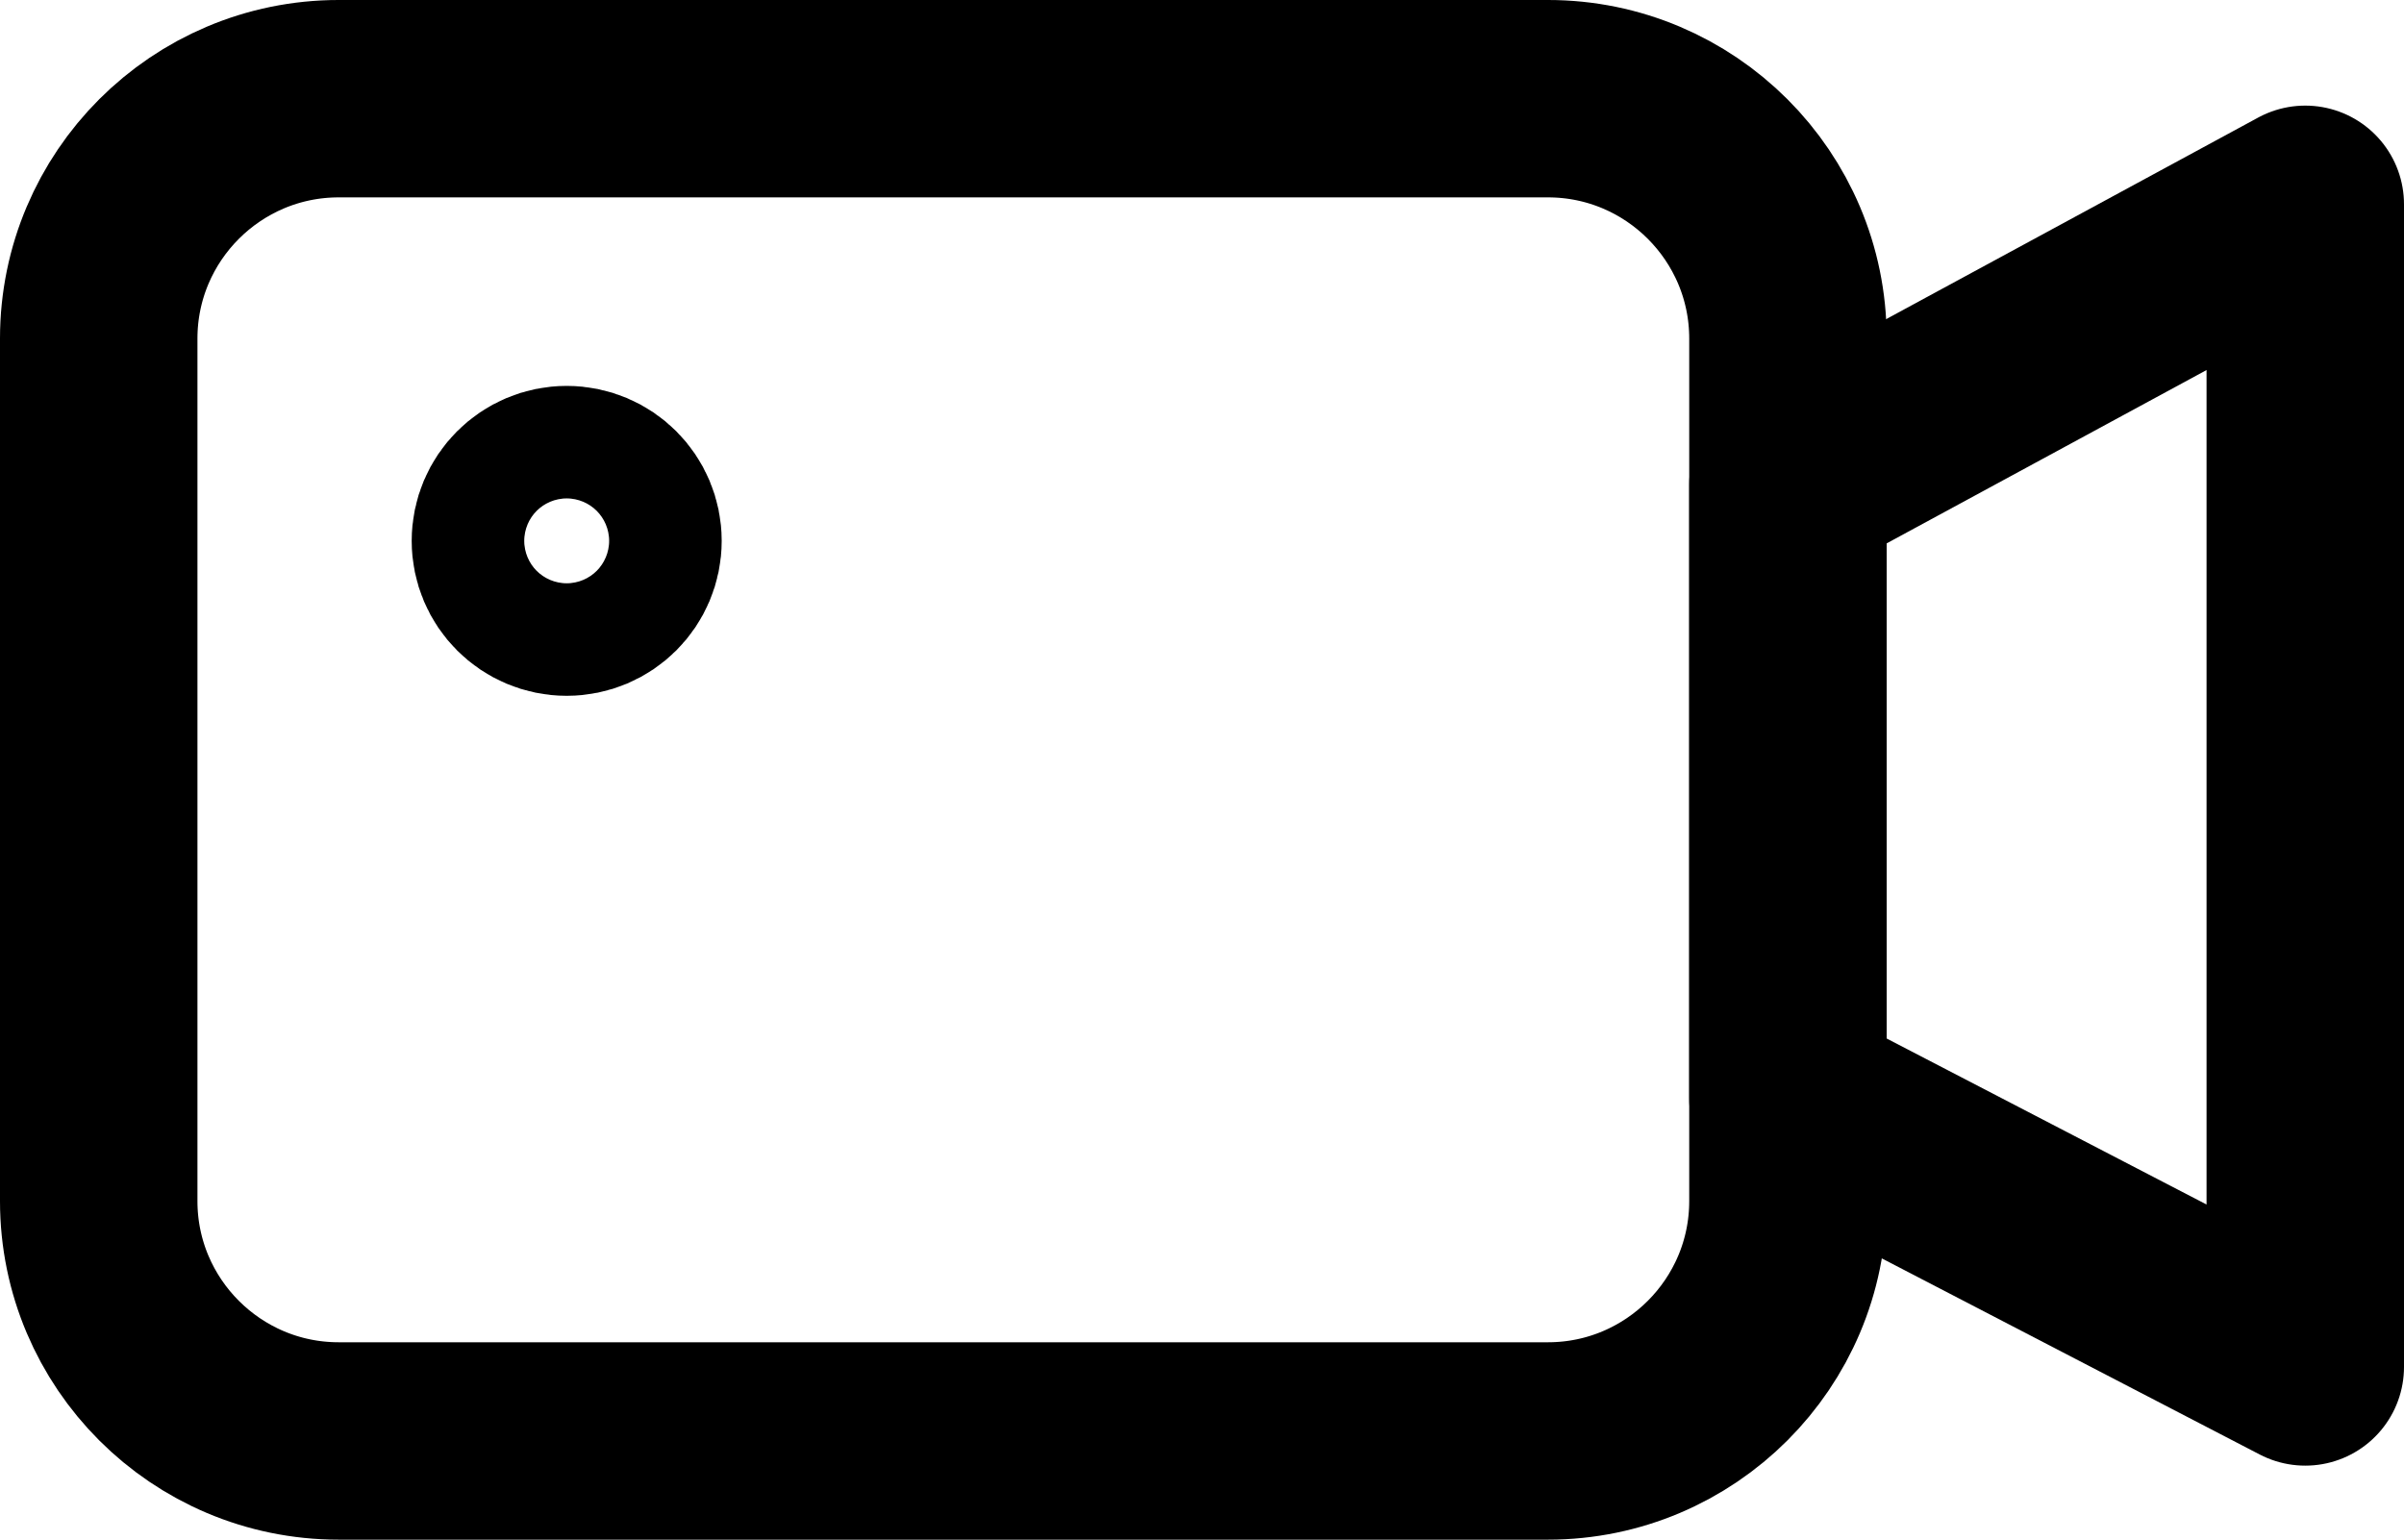 <?xml version="1.0" encoding="UTF-8"?> <svg xmlns="http://www.w3.org/2000/svg" id="Layer_1" data-name="Layer 1" viewBox="0 0 24.35 15.6"><defs><style> .cls-1 { fill: none; stroke: #000; stroke-linecap: round; stroke-linejoin: round; stroke-width: 2px; } </style></defs><path class="cls-1" d="M15.68,14.6H3.43c-1.34,0-2.43-1.09-2.43-2.43V3.43c0-1.34,1.09-2.43,2.43-2.43h12.25c1.34,0,2.43,1.09,2.43,2.43v1.48s0,7.26,0,7.26c0,1.34-1.09,2.43-2.43,2.43Z"></path><circle class="cls-1" cx="5.74" cy="5.48" r=".57"></circle><polygon class="cls-1" points="23.35 2.07 18.11 4.91 18.11 11.13 23.35 13.85 23.35 2.07"></polygon></svg> 